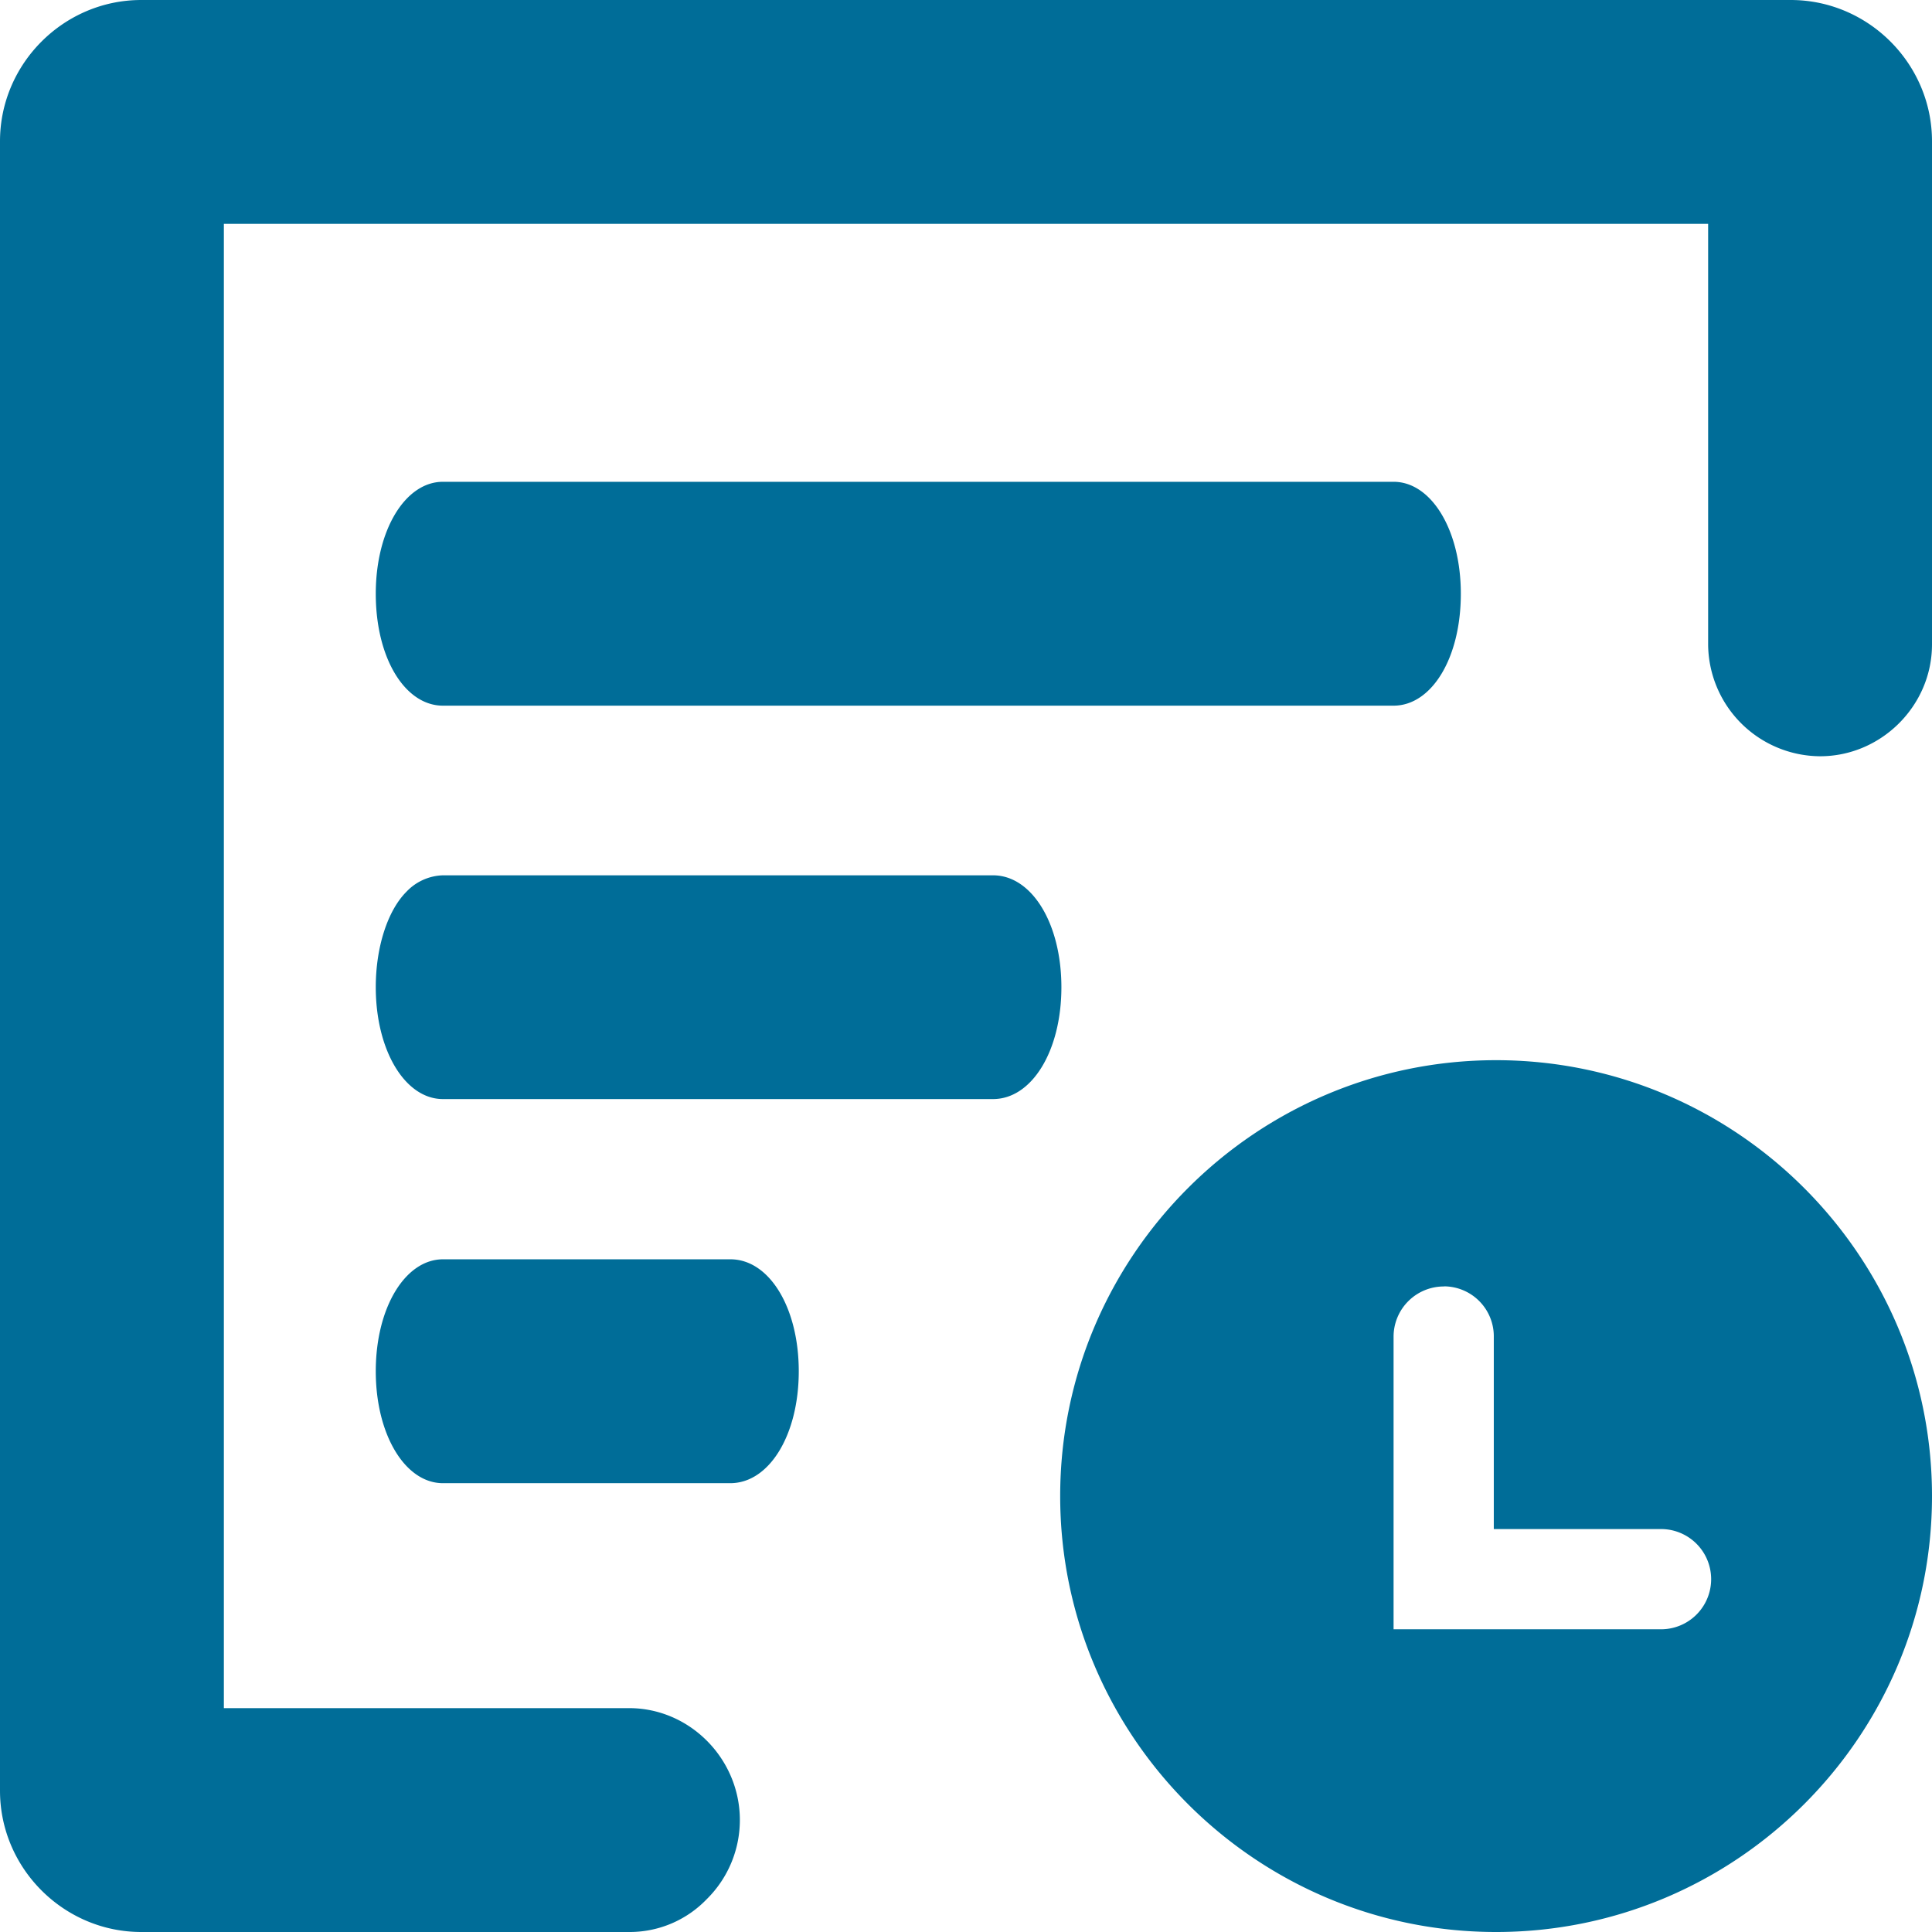 <svg viewBox="0 0 16 16" id="taskmain" xmlns="http://www.w3.org/2000/svg" width="100%" height="100%"><path fill-rule="evenodd" clip-rule="evenodd" d="M1.17 0h13.66C15.472 0 16 .527 16 1.17v4.167c0 .507-.42.926-.927.926a.933.933 0 01-.927-.926V1.854H1.854v12.292H5.21c.497 0 .907.41.917.908a.92.92 0 01-.273.673.885.885 0 01-.644.273H1.17C.528 16 0 15.473 0 14.83V1.17C0 .528.527 0 1.17 0zm7.054 7.249H3.668a.433.433 0 00-.302.136c-.156.156-.254.459-.254.79 0 .527.244.927.556.927h4.556c.322 0 .566-.4.566-.926 0-.527-.244-.927-.566-.927zm-2.175 3.18h-2.38c-.313 0-.557.4-.557.927s.244.927.556.927h2.38c.323 0 .567-.4.567-.927s-.244-.927-.566-.927zm-2.38-4.585h7.872c.313 0 .557-.39.557-.927 0-.527-.244-.927-.557-.927H3.668c-.312 0-.556.4-.556.927 0 .537.244.927.556.927zM8.78 12.39c0-1.99 1.62-3.61 3.61-3.61 1.99 0 3.61 1.62 3.61 3.61 0 1.99-1.62 3.61-3.61 3.61-1.99 0-3.61-1.62-3.61-3.61zm3.181-1.736a.416.416 0 00-.42.42v2.419h2.215a.414.414 0 000-.83h-1.385v-1.59a.414.414 0 00-.41-.42z" fill="#006d98"></path></svg>